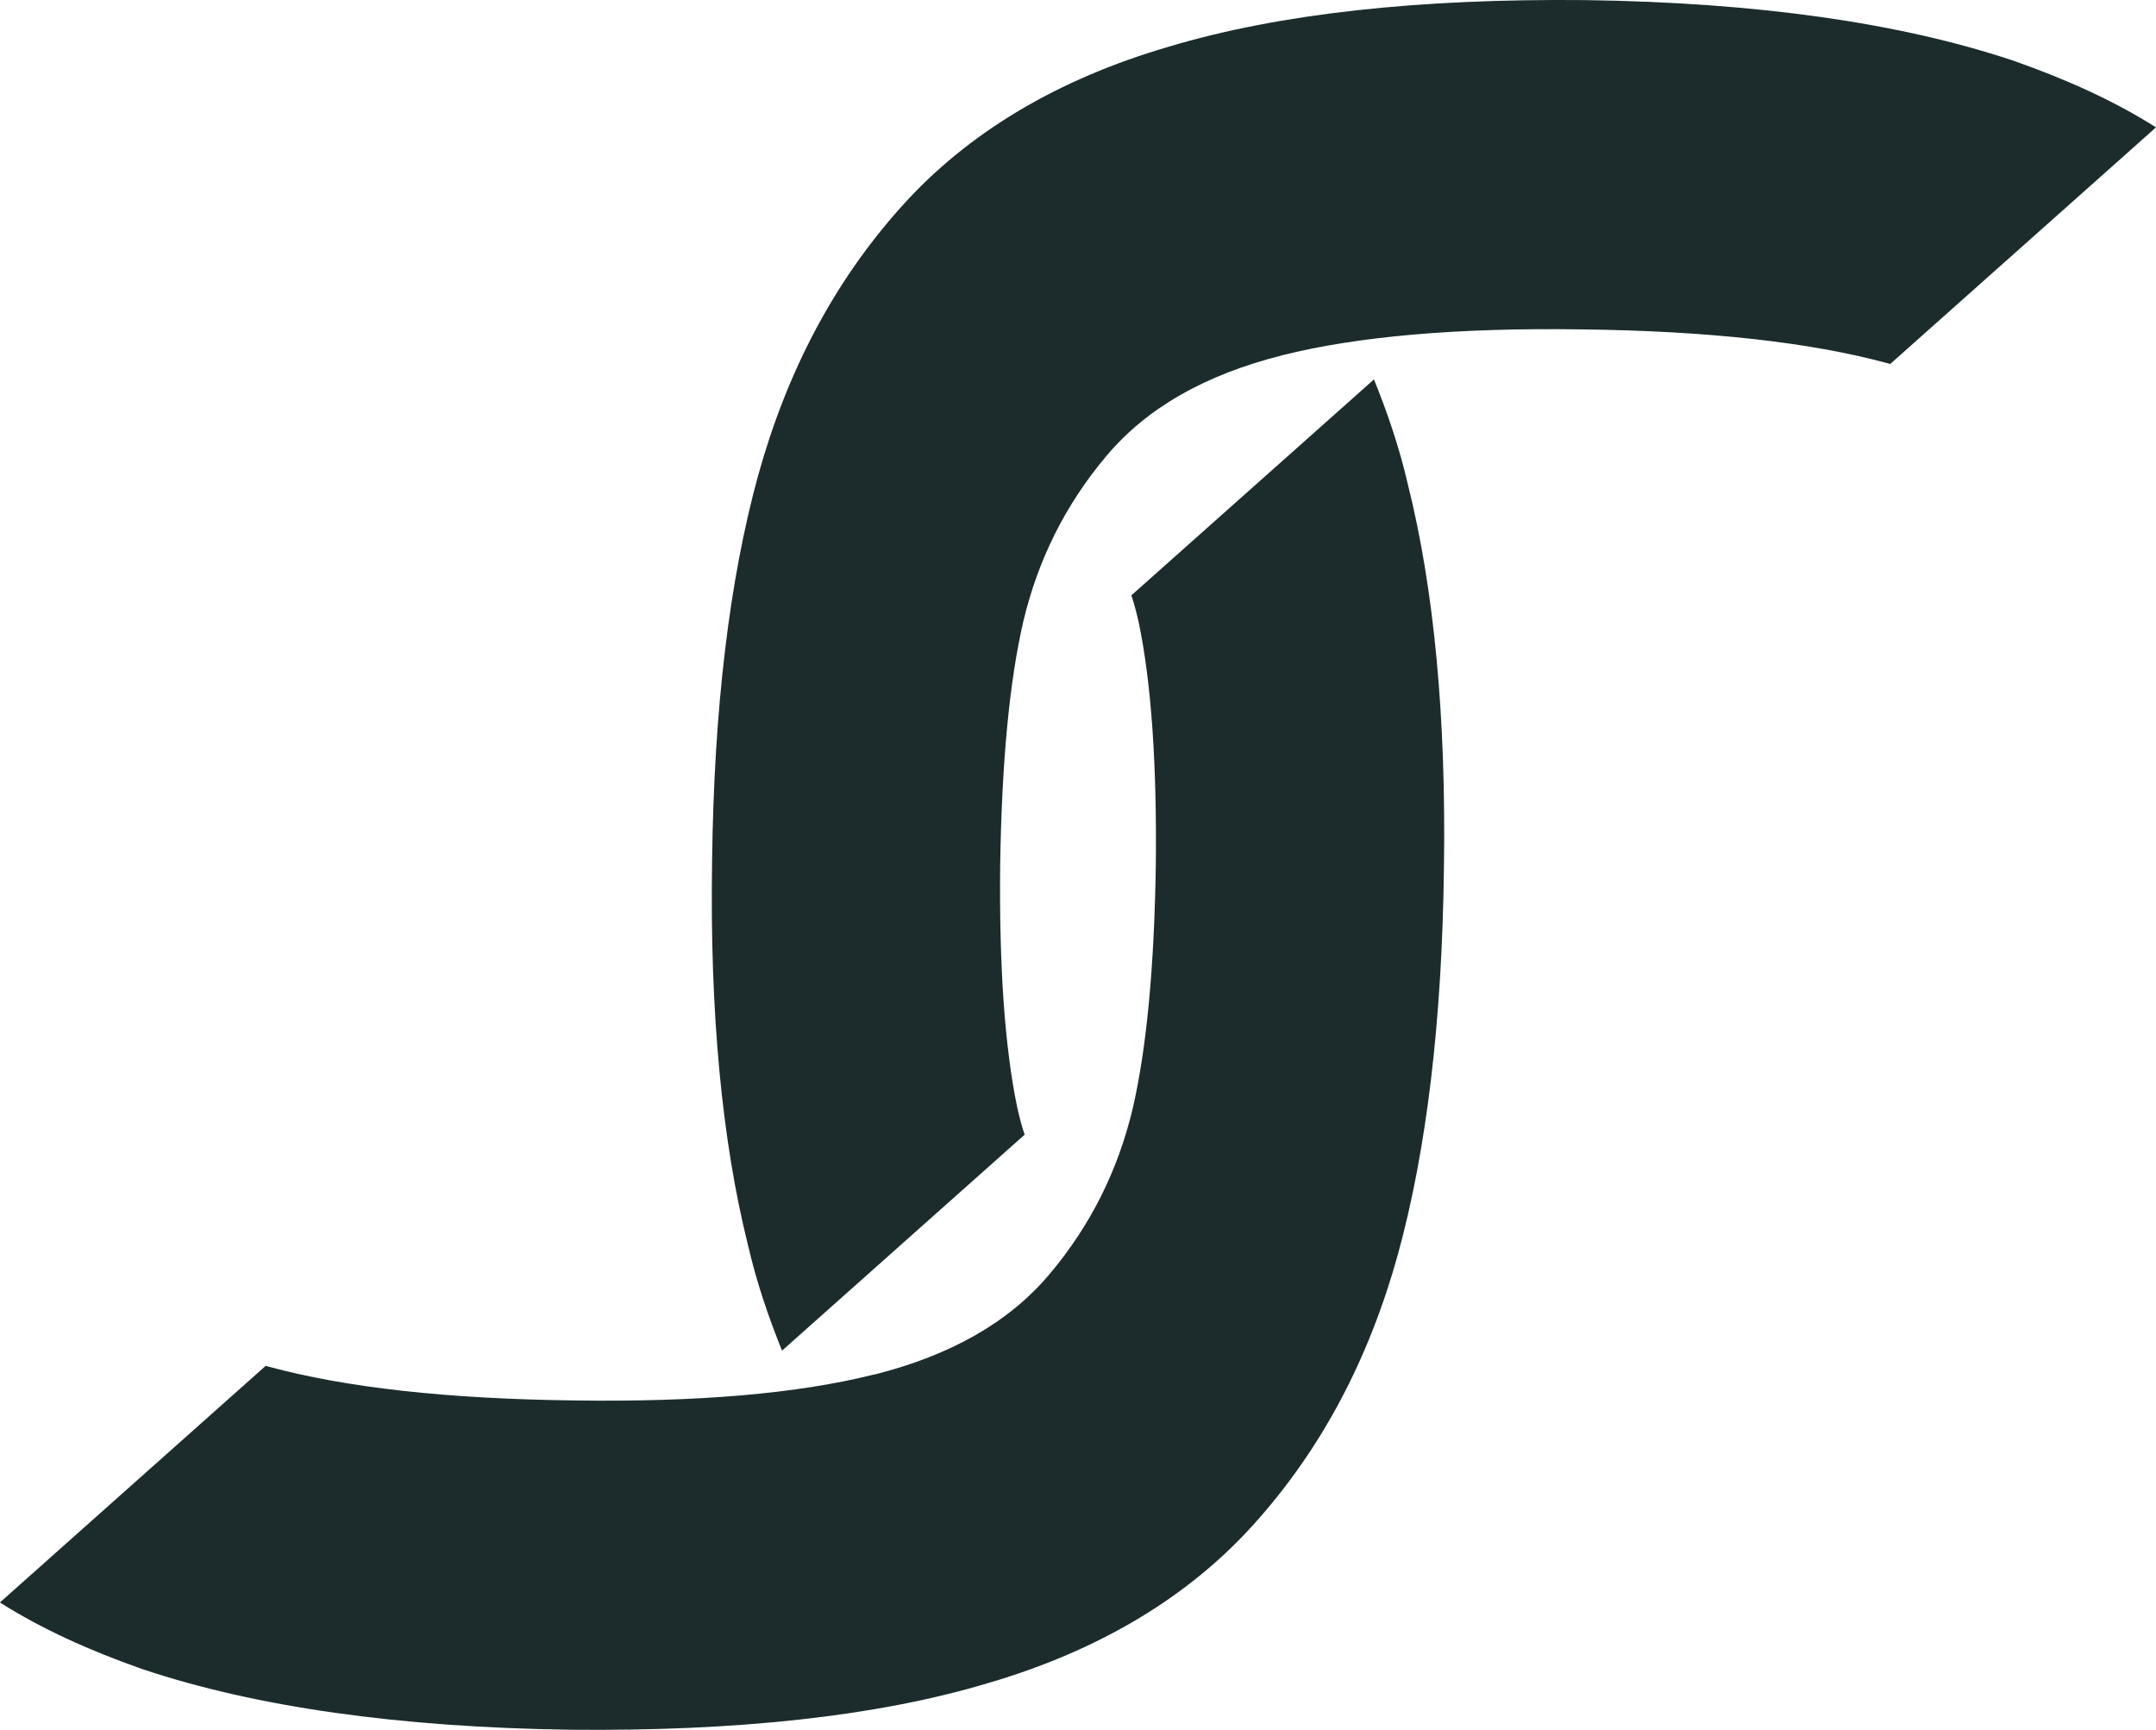 <?xml version="1.0" encoding="UTF-8"?> <svg xmlns="http://www.w3.org/2000/svg" id="_Слой_2" data-name="Слой 2" viewBox="0 0 215.15 172.64"><defs><style> .cls-1 { fill: #1c2c2d; stroke-width: 0px; } </style></defs><g id="_Слой_1-2" data-name="Слой 1"><g><path class="cls-1" d="M127.91,35.47c-7.59,1.91-13.44,5.2-17.51,10.04s-6.79,10.28-8.27,16.45c-1.42,6.11-2.16,14.24-2.32,24.27-.11,10.09.44,18.18,1.69,24.23.21.92.43,1.84.75,2.77l-24.21,21.55c-1.35-3.34-2.54-6.82-3.39-10.5-2.6-10.4-3.83-23.24-3.59-38.39.19-15.21,1.73-27.99,4.58-38.39,2.9-10.46,7.59-19.37,14.27-26.83,6.62-7.41,15.59-12.76,26.72-16.01C127.7,1.34,141.62-.15,158.22.01c17.07.24,31.37,2.25,42.74,6.06,5.29,1.86,10.02,4,14.19,6.64l-26.52,23.61c-.11,0-.16-.06-.26-.07-7.73-2.1-17.91-3.23-30.56-3.38-12.27-.18-22.31.68-29.89,2.59Z"></path><path class="cls-1" d="M87.24,137.17c7.59-1.91,13.44-5.2,17.51-10.04s6.79-10.28,8.27-16.45c1.42-6.11,2.16-14.24,2.32-24.27.11-10.09-.44-18.18-1.69-24.23-.21-.92-.43-1.84-.75-2.77l24.21-21.55c1.35,3.34,2.54,6.82,3.39,10.5,2.6,10.4,3.83,23.24,3.59,38.39-.19,15.21-1.73,27.99-4.58,38.39-2.9,10.46-7.59,19.37-14.27,26.83-6.62,7.41-15.59,12.76-26.72,16.01-11.08,3.31-25,4.79-41.6,4.63-17.07-.24-31.37-2.25-42.74-6.06-5.29-1.86-10.02-4-14.19-6.64l26.52-23.61c.11,0,.16.06.26.07,7.73,2.1,17.91,3.23,30.56,3.38,12.27.18,22.31-.68,29.89-2.59Z"></path></g></g></svg> 